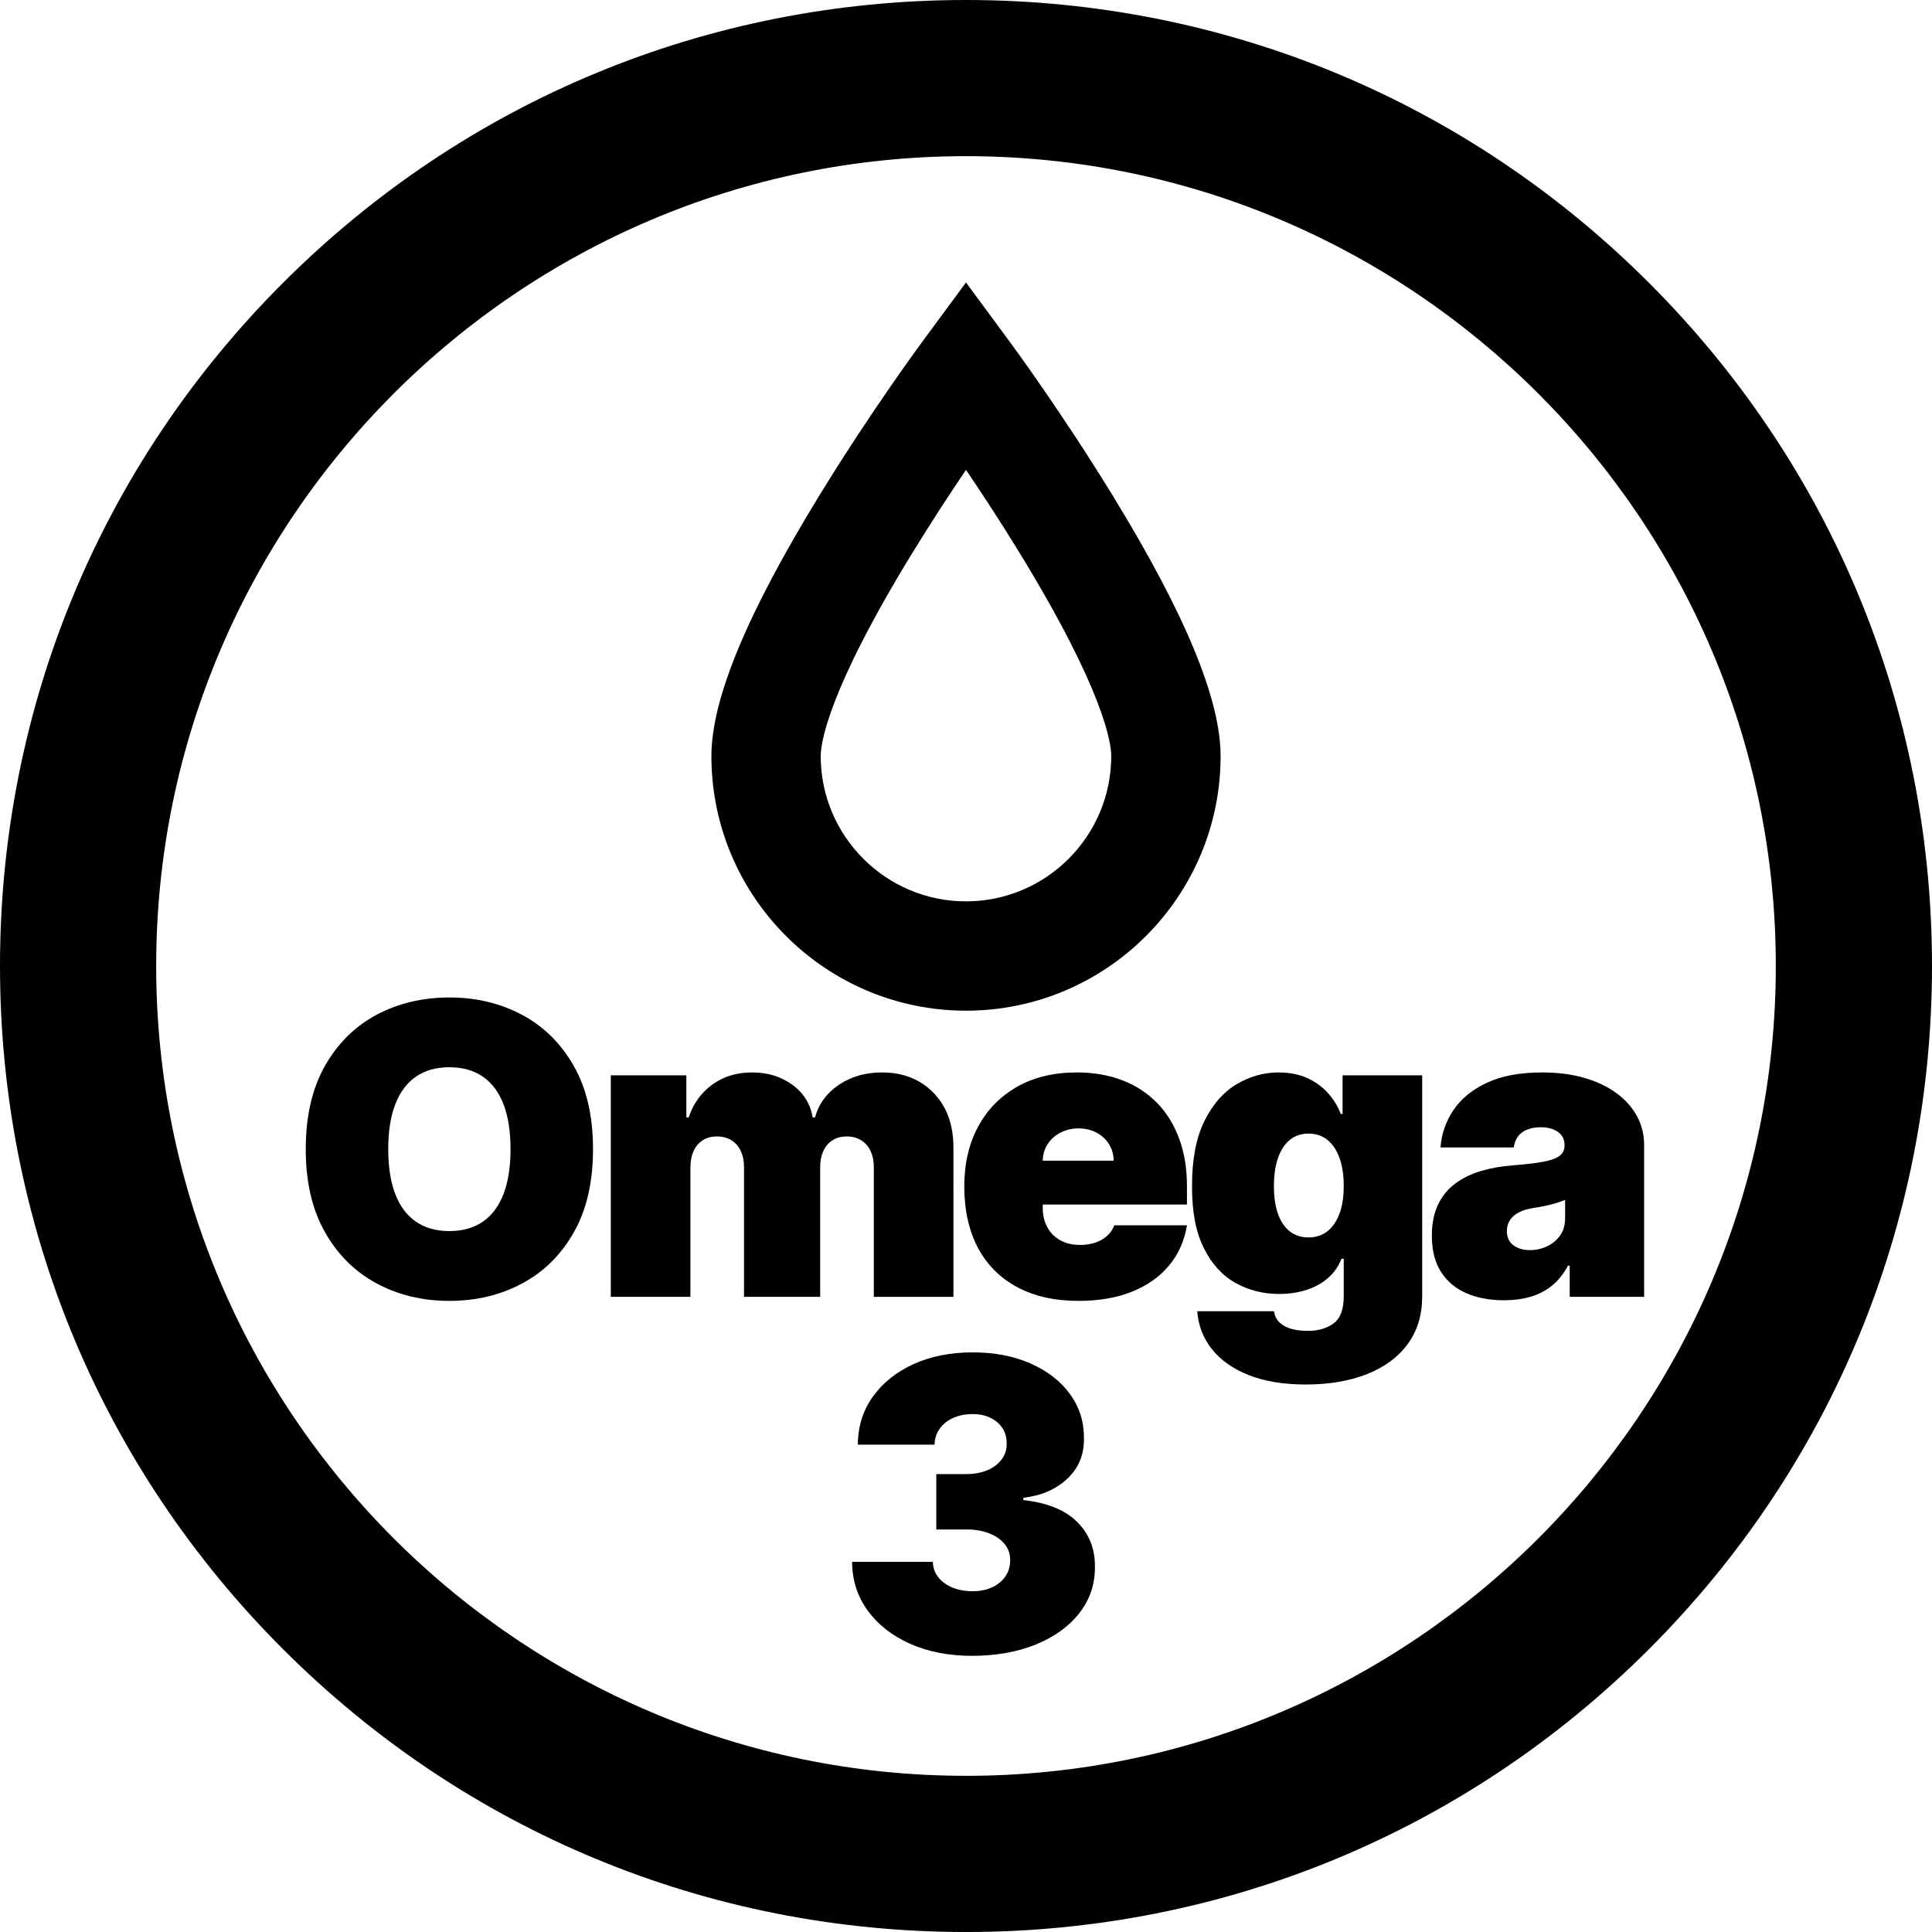 <svg viewBox="0 0 1080 1080" xmlns="http://www.w3.org/2000/svg" data-name="Layer 1" id="Layer_1">
  <defs>
    <style>
      .cls-1 {
        stroke-width: 0px;
      }
    </style>
  </defs>
  <path d="m921.85,158.16C819.85,56.17,684.24,0,540,0S260.15,56.17,158.16,158.16C56.16,260.14,0,395.75,0,540.01s56.16,279.83,158.15,381.83c102,102,237.61,158.17,381.85,158.17s279.85-56.18,381.85-158.17c102-102,158.15-237.59,158.15-381.83s-56.16-279.87-158.15-381.85Zm-381.85,834.53c-249.62,0-452.69-203.08-452.69-452.69S290.38,87.3,540,87.3s452.69,203.09,452.69,452.71-203.07,452.69-452.69,452.69Z" class="cls-1"></path>
  <path d="m540,564.98c78.47,0,142.32-63.84,142.32-142.32,0-31.75-19.75-79.44-60.38-145.74-28.29-46.2-56.16-84.08-57.35-85.67l-24.59-33.35-24.59,33.35c-1.19,1.59-29.06,39.46-57.35,85.67-40.63,66.3-60.38,113.99-60.38,145.74,0,78.47,63.84,142.32,142.32,142.32Zm-30.04-255.79c10.48-17.13,21.04-33.23,30.04-46.54,8.92,13.2,19.4,29.16,29.82,46.19,47.67,77.81,51.37,106.8,51.37,113.82,0,44.77-36.43,81.2-81.2,81.2s-81.2-36.43-81.2-81.2c0-7,3.68-35.9,51.16-113.47Z" class="cls-1"></path>
  <path d="m291.84,567.3c-12.15-6.47-25.69-9.71-40.63-9.71s-28.63,3.24-40.75,9.71c-12.12,6.48-21.74,16.02-28.86,28.62-7.12,12.6-10.68,28.09-10.68,46.47s3.56,33.71,10.68,46.31c7.12,12.6,16.74,22.17,28.86,28.7s25.7,9.8,40.75,9.8,28.48-3.24,40.63-9.72c12.15-6.47,21.79-16.01,28.94-28.62,7.15-12.6,10.72-28.09,10.72-46.47s-3.57-33.87-10.72-46.47c-7.15-12.6-16.8-22.14-28.94-28.62Zm-10.36,100.12c-2.61,6.8-6.45,11.96-11.53,15.48-5.08,3.52-11.32,5.28-18.74,5.28s-13.66-1.76-18.74-5.28c-5.08-3.52-8.92-8.68-11.53-15.48-2.61-6.8-3.91-15.14-3.91-25.03s1.3-18.23,3.91-25.03c2.61-6.8,6.45-11.96,11.53-15.48,5.08-3.52,11.32-5.28,18.74-5.28s13.66,1.76,18.74,5.28c5.08,3.52,8.92,8.68,11.53,15.48s3.91,15.14,3.91,25.03-1.3,18.23-3.91,25.03Z" class="cls-1"></path>
  <path d="m484.36,639.93c2.74,3.09,4.11,7.35,4.11,12.78v72.23h44.5v-83.52c0-12.68-3.7-22.84-11.08-30.47-7.39-7.63-17.02-11.45-28.9-11.45-9.19,0-17.2,2.3-24.02,6.89-6.83,4.6-11.29,10.68-13.38,18.26h-1.29c-1.29-7.58-5.08-13.66-11.37-18.26-6.29-4.59-13.79-6.89-22.49-6.89s-16.01,2.26-22.25,6.77c-6.23,4.51-10.64,10.64-13.22,18.38h-1.29v-23.54h-42.24v123.82h44.5v-72.23c0-3.6.6-6.7,1.81-9.31s2.92-4.61,5.12-6.01c2.2-1.4,4.84-2.1,7.9-2.1,4.62,0,8.3,1.54,11.04,4.63,2.74,3.09,4.11,7.35,4.11,12.78v72.23h42.56v-72.23c0-5.43,1.33-9.69,3.99-12.78,2.66-3.09,6.27-4.63,10.84-4.63s8.3,1.54,11.05,4.63Z" class="cls-1"></path>
  <path d="m646.73,616.47c-5.37-5.51-11.85-9.72-19.43-12.62-7.58-2.9-16.04-4.35-25.39-4.35-12.79,0-23.89,2.66-33.29,7.98-9.4,5.32-16.69,12.76-21.85,22.33-5.16,9.57-7.74,20.75-7.74,33.54s2.57,24.76,7.7,34.3c5.13,9.54,12.47,16.85,22.01,21.93,9.54,5.08,20.92,7.62,34.14,7.62,11.45,0,21.46-1.73,30.03-5.2,8.57-3.47,15.46-8.36,20.68-14.67s8.52-13.77,9.92-22.37h-40.63c-.86,2.31-2.2,4.29-4.03,5.92-1.83,1.64-4.02,2.89-6.57,3.75-2.55.86-5.36,1.29-8.42,1.29-4.41,0-8.17-.89-11.29-2.66-3.12-1.77-5.51-4.22-7.17-7.34-1.67-3.12-2.5-6.66-2.5-10.64v-1.94h80.61v-10.32c0-9.84-1.45-18.67-4.35-26.52-2.9-7.85-7.04-14.52-12.41-20.03Zm-63.85,32.37c.11-3.6,1.06-6.74,2.86-9.43s4.21-4.8,7.22-6.33,6.31-2.3,9.92-2.3,7.03.77,9.96,2.3c2.93,1.53,5.27,3.65,7.01,6.37,1.75,2.71,2.65,5.85,2.7,9.39h-39.66Z" class="cls-1"></path>
  <path d="m750.5,622.72h-.97c-1.61-4.19-3.98-8.05-7.09-11.57-3.12-3.52-6.99-6.34-11.61-8.47-4.62-2.12-10-3.18-16.12-3.18-8.17,0-15.95,2.18-23.34,6.53-7.39,4.35-13.41,11.21-18.06,20.56-4.65,9.35-6.97,21.5-6.97,36.44s2.22,25.88,6.65,34.74c4.43,8.87,10.35,15.34,17.74,19.43s15.49,6.13,24.31,6.13c5.59,0,10.72-.77,15.4-2.3s8.68-3.76,12.01-6.69c3.33-2.93,5.8-6.49,7.42-10.68h1.29v20.96c0,7.31-1.89,12.36-5.68,15.15-3.79,2.79-8.56,4.19-14.31,4.19-3.38,0-6.44-.36-9.15-1.09-2.71-.72-4.93-1.89-6.65-3.51-1.72-1.61-2.79-3.74-3.22-6.37h-42.89c.59,7.95,3.32,15.01,8.18,21.16,4.86,6.15,11.72,10.99,20.56,14.51,8.84,3.52,19.47,5.28,31.88,5.28,13.06,0,24.48-1.94,34.26-5.8,9.78-3.87,17.37-9.47,22.77-16.81,5.4-7.34,8.1-16.24,8.1-26.72v-123.5h-44.5v21.6Zm-1.73,55.74c-1.58,4.27-3.84,7.55-6.77,9.84-2.93,2.28-6.44,3.43-10.52,3.43s-7.56-1.12-10.44-3.35c-2.88-2.23-5.08-5.48-6.61-9.75-1.53-4.27-2.3-9.47-2.3-15.6s.77-11.38,2.3-15.76,3.73-7.74,6.61-10.08c2.87-2.34,6.35-3.51,10.44-3.51s7.59,1.17,10.52,3.51c2.93,2.34,5.19,5.7,6.77,10.08,1.59,4.38,2.38,9.63,2.38,15.76s-.79,11.16-2.38,15.44Z" class="cls-1"></path>
  <path d="m915.17,624.13c-2.61-4.92-6.38-9.22-11.33-12.9-4.94-3.68-10.94-6.56-17.98-8.63-7.04-2.07-14.99-3.1-23.86-3.1-12.31,0-22.57,1.92-30.79,5.76s-14.47,8.95-18.74,15.32c-4.27,6.37-6.68,13.32-7.22,20.84h40.95c.54-3.81,2.14-6.65,4.8-8.5s6.11-2.78,10.36-2.78c3.87,0,7.04.86,9.51,2.58,2.47,1.72,3.71,4.19,3.71,7.42v.32c0,2.37-.94,4.26-2.82,5.68-1.88,1.42-4.93,2.53-9.15,3.3-4.22.78-9.79,1.44-16.73,1.97-6.39.48-12.35,1.53-17.86,3.14-5.51,1.61-10.33,3.95-14.47,7.01-4.14,3.06-7.36,7-9.67,11.81-2.31,4.81-3.47,10.6-3.47,17.37,0,8.22,1.72,14.99,5.16,20.32,3.44,5.32,8.18,9.29,14.23,11.89,6.05,2.61,13.02,3.91,20.92,3.91,5.37,0,10.31-.65,14.79-1.94s8.49-3.36,12.01-6.21c3.52-2.85,6.52-6.58,8.99-11.21h.97v17.41h41.6v-84.81c0-5.75-1.3-11.08-3.91-16Zm-40.27,56.95c0,3.76-.94,6.96-2.82,9.59-1.88,2.63-4.31,4.65-7.3,6.05-2.98,1.4-6.17,2.1-9.55,2.1-3.76,0-6.85-.91-9.27-2.74-2.42-1.83-3.63-4.46-3.63-7.9,0-2.15.53-4.1,1.57-5.85,1.05-1.74,2.66-3.22,4.84-4.43,2.18-1.21,4.98-2.08,8.42-2.62,1.77-.27,3.48-.56,5.12-.89s3.2-.67,4.68-1.05c1.48-.38,2.88-.78,4.19-1.21,1.32-.43,2.57-.89,3.75-1.37v10.32Z" class="cls-1"></path>
  <path d="m572.08,838.53v-1.29c9.84-1.07,17.96-4.57,24.39-10.48,6.42-5.91,9.58-13.49,9.47-22.73.05-9.3-2.57-17.56-7.86-24.79-5.29-7.23-12.63-12.91-22.01-17.05-9.38-4.14-20.17-6.21-32.37-6.21s-23.51,2.2-33.13,6.61c-9.62,4.41-17.18,10.48-22.69,18.22-5.51,7.74-8.29,16.66-8.34,26.76h42.89c.05-3.33.99-6.29,2.82-8.87,1.83-2.58,4.34-4.59,7.54-6.05s6.84-2.18,10.92-2.18c3.76,0,7.08.7,9.96,2.1,2.87,1.4,5.12,3.33,6.73,5.8,1.61,2.47,2.39,5.32,2.34,8.55.05,3.33-.87,6.29-2.78,8.87-1.91,2.58-4.57,4.6-7.98,6.05-3.41,1.45-7.35,2.18-11.81,2.18h-16.77v30.96h16.77c4.84,0,9.11.72,12.82,2.18,3.71,1.45,6.6,3.47,8.67,6.05,2.07,2.58,3.07,5.54,3.02,8.87.05,3.38-.8,6.39-2.58,9.03-1.77,2.63-4.25,4.69-7.42,6.17-3.17,1.48-6.82,2.22-10.96,2.22s-8.12-.7-11.45-2.1c-3.33-1.4-5.95-3.34-7.86-5.84-1.91-2.5-2.89-5.33-2.94-8.5h-45.14c.05,10.27,2.96,19.35,8.71,27.25,5.75,7.9,13.66,14.09,23.74,18.58,10.08,4.49,21.62,6.73,34.62,6.73s25.41-2.12,35.75-6.37c10.34-4.24,18.43-10.1,24.26-17.57,5.83-7.47,8.72-16.04,8.67-25.72.11-10.1-3.2-18.5-9.92-25.19-6.72-6.69-16.74-10.76-30.07-12.21Z" class="cls-1"></path>
</svg>